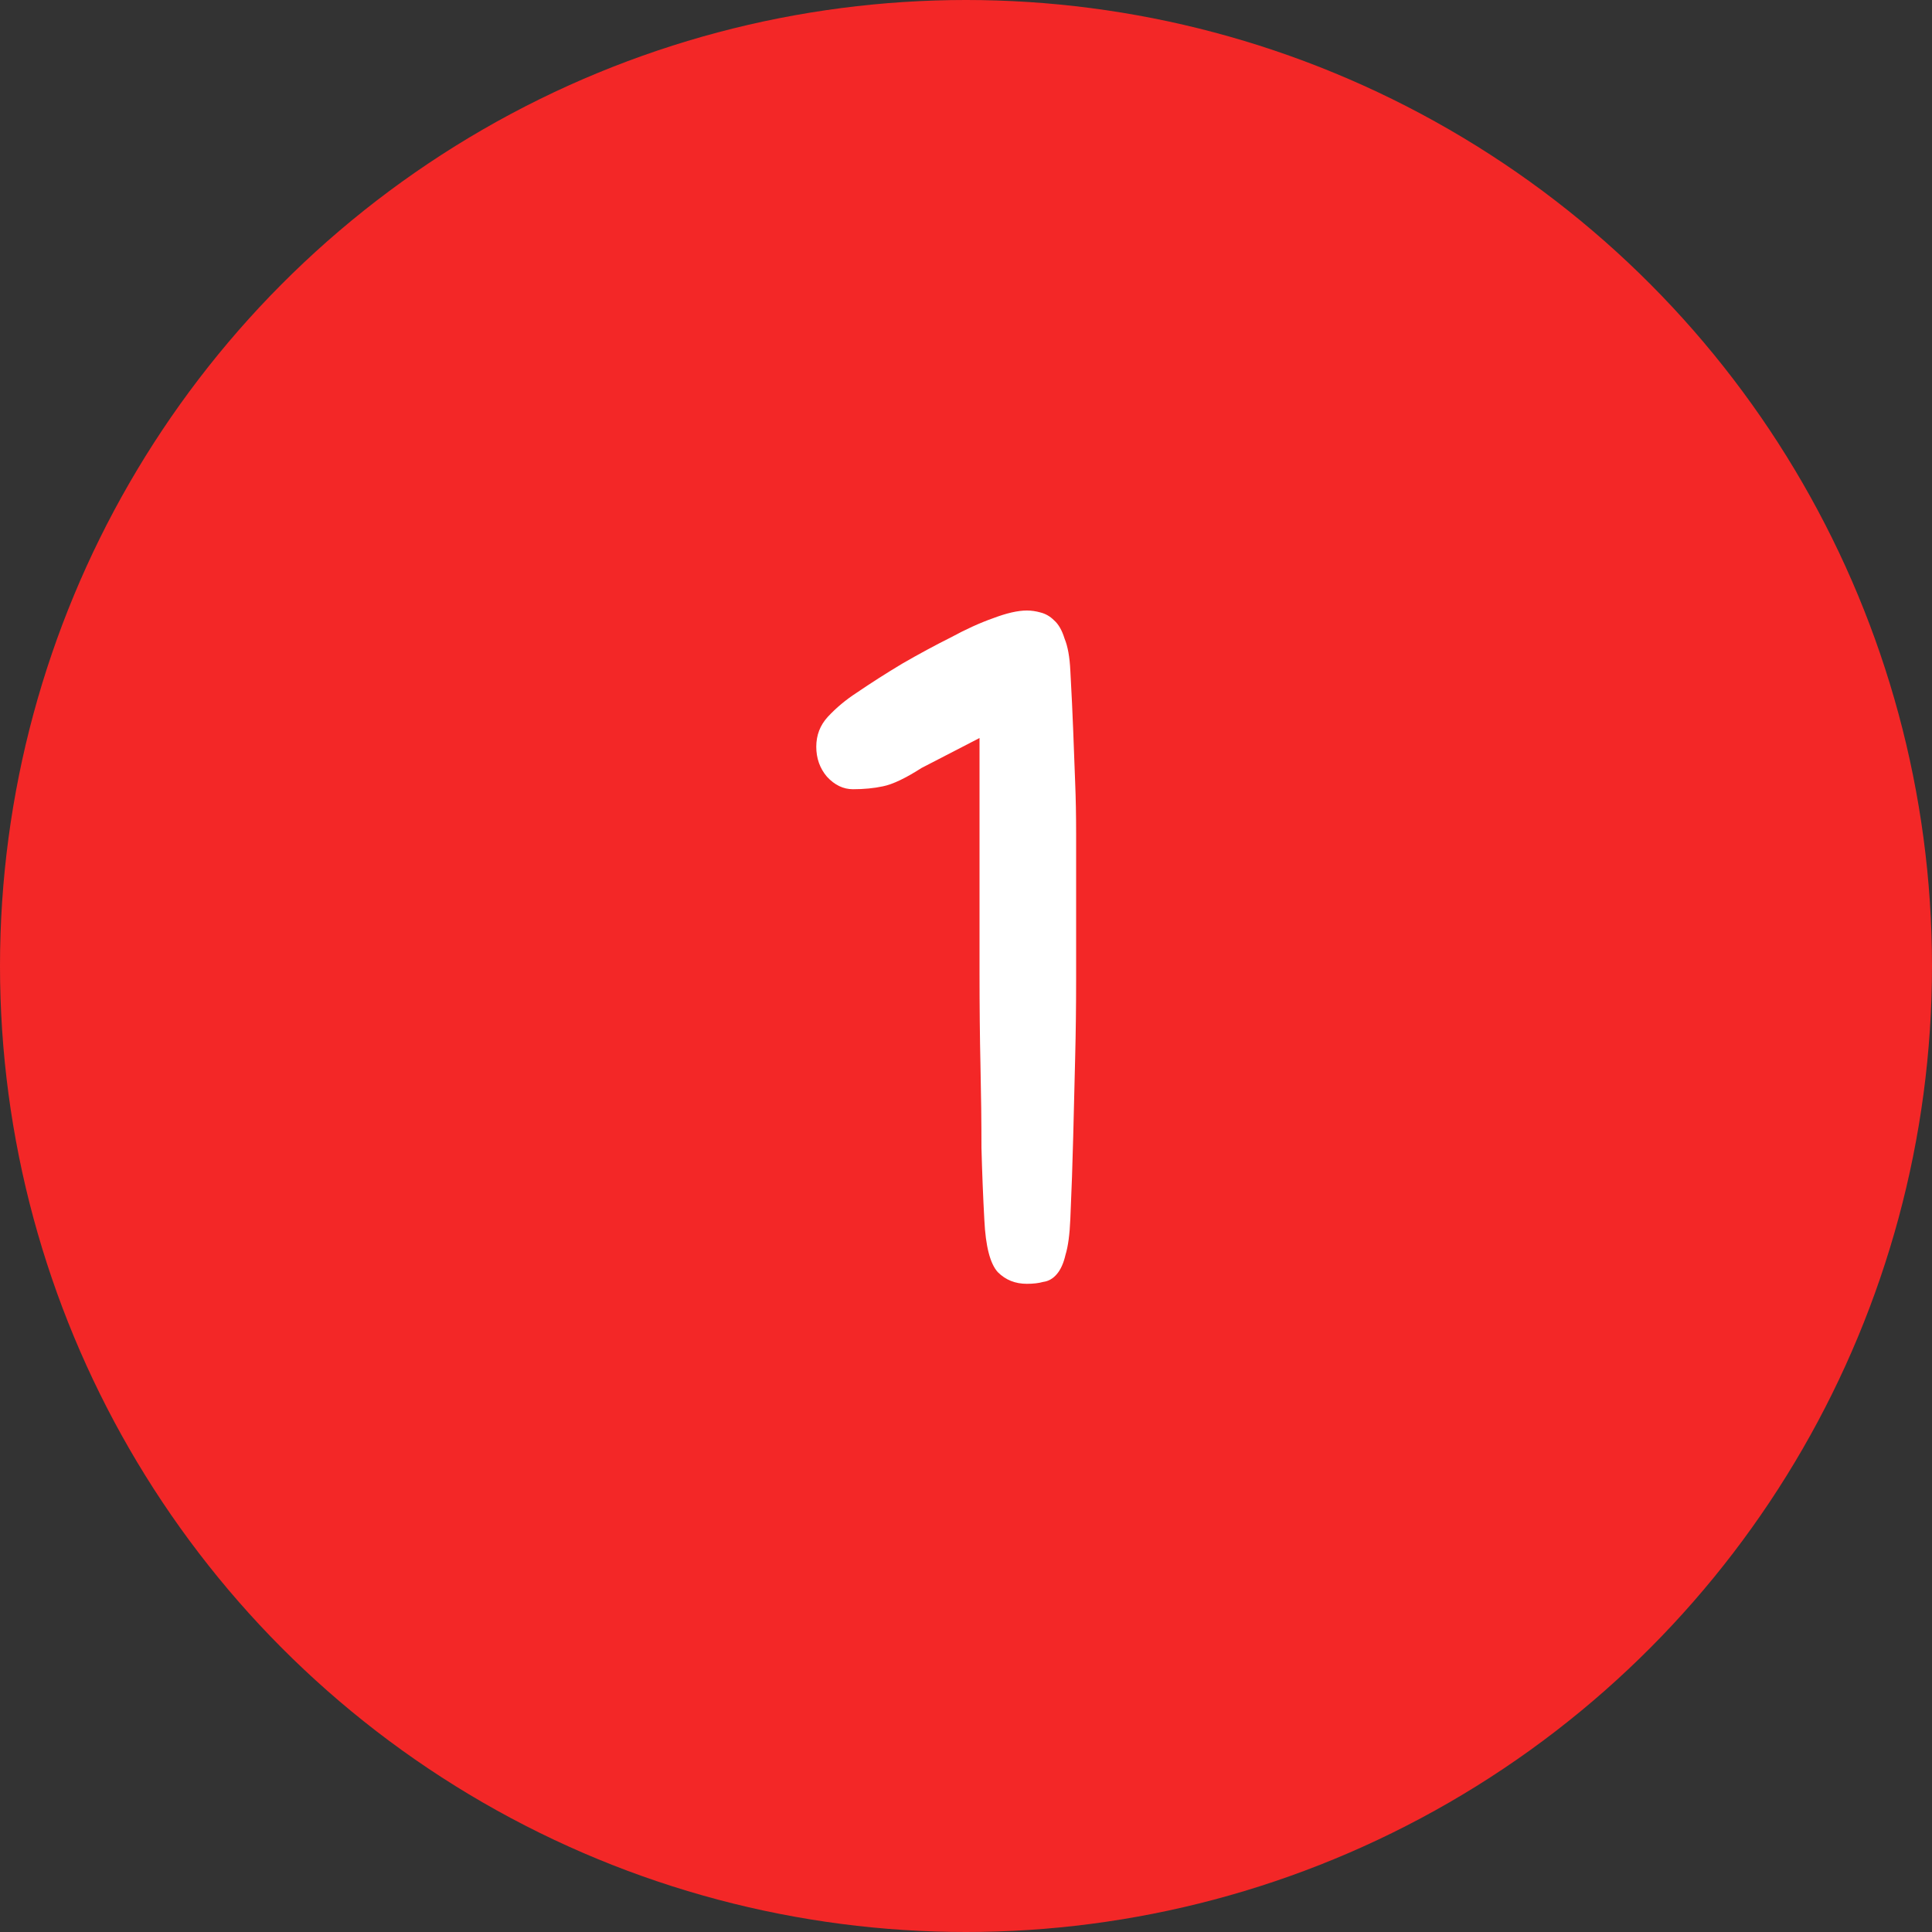 <svg width="80" height="80" viewBox="0 0 80 80" fill="none" xmlns="http://www.w3.org/2000/svg">
<rect x="0" y="0" width="80" height="80" fill="#333333" stroke="none"/>
<circle cx="40" cy="40" r="40" fill="#F32727"/>
<path d="M40.76 50.52C40.707 49.56 40.667 48.56 40.64 47.52C40.64 46.48 40.627 45.36 40.6 44.16C40.573 42.96 40.56 41.667 40.56 40.28C40.56 38.867 40.56 37.293 40.56 35.56V30.56L38.16 31.8C37.493 32.227 36.96 32.48 36.56 32.56C36.187 32.64 35.773 32.68 35.32 32.68C34.92 32.68 34.56 32.507 34.24 32.16C33.947 31.813 33.8 31.4 33.8 30.92C33.8 30.44 33.96 30.027 34.28 29.68C34.627 29.307 35.027 28.973 35.48 28.68C36.067 28.28 36.693 27.88 37.36 27.48C38.053 27.08 38.72 26.72 39.36 26.4C40 26.053 40.587 25.787 41.12 25.6C41.68 25.387 42.147 25.28 42.52 25.28C42.707 25.28 42.893 25.307 43.08 25.36C43.293 25.413 43.48 25.52 43.64 25.68C43.827 25.84 43.973 26.093 44.08 26.44C44.213 26.76 44.293 27.2 44.32 27.76C44.373 28.72 44.413 29.56 44.44 30.28C44.467 31 44.493 31.707 44.52 32.4C44.547 33.067 44.56 33.773 44.56 34.52C44.56 35.267 44.56 36.133 44.56 37.12C44.56 38.32 44.56 39.467 44.56 40.56C44.56 41.653 44.547 42.733 44.52 43.8C44.493 44.867 44.467 45.947 44.44 47.04C44.413 48.133 44.373 49.28 44.32 50.48C44.293 51.12 44.227 51.613 44.12 51.96C44.04 52.307 43.92 52.573 43.76 52.76C43.6 52.947 43.413 53.053 43.2 53.08C43.013 53.133 42.787 53.16 42.52 53.16C42.04 53.16 41.64 53 41.32 52.68C41 52.333 40.813 51.613 40.76 50.52Z" fill="white"/>
</svg>

